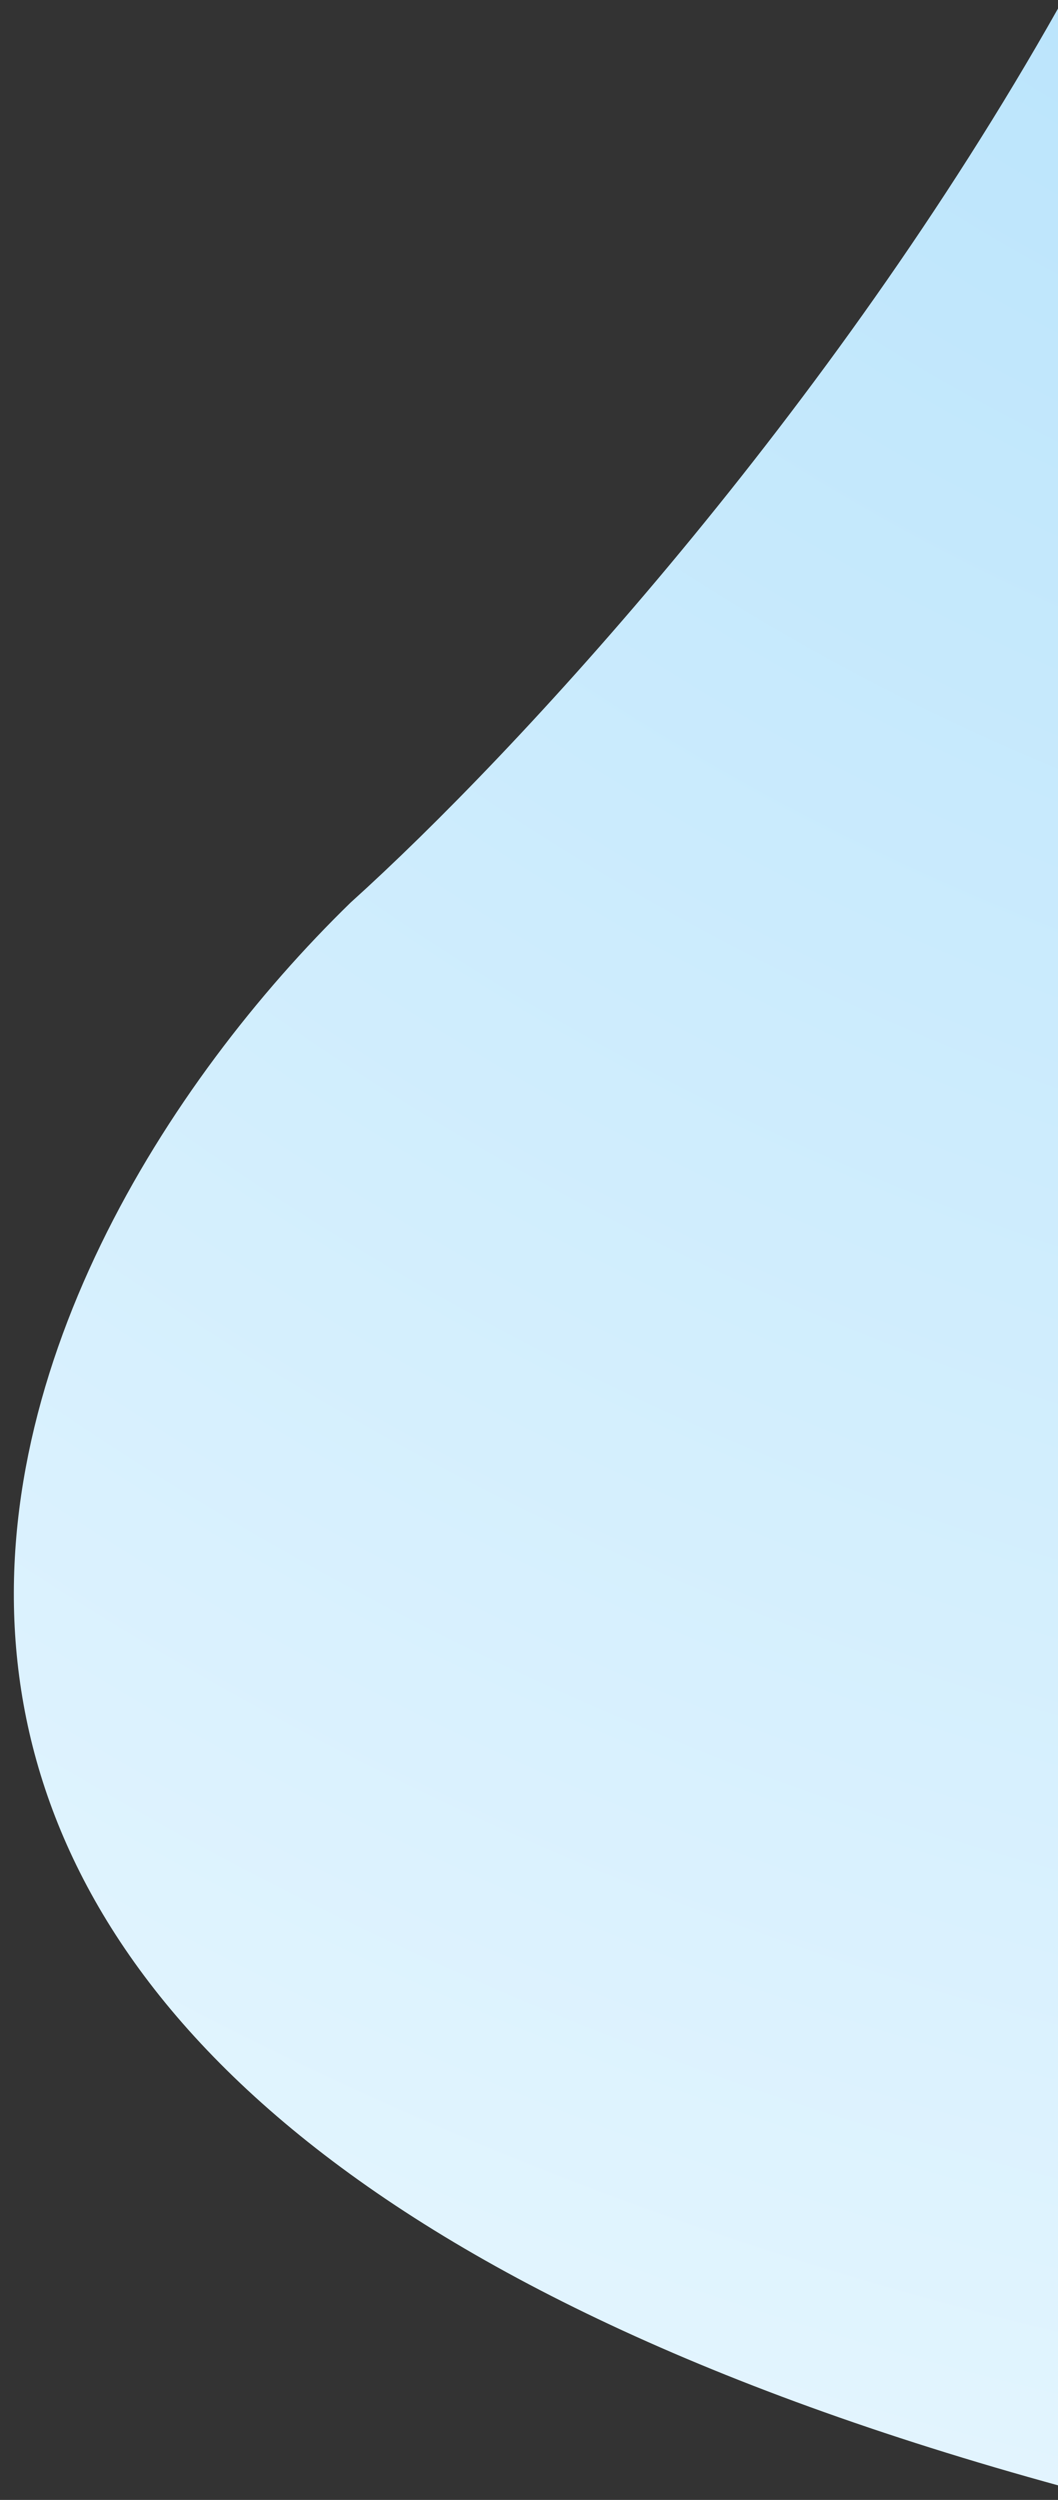<svg width="72" height="170" viewBox="0 0 72 170" fill="none" xmlns="http://www.w3.org/2000/svg">
<rect x="0" y="0" width="72" height="170" fill="#333333" stroke="none"/>
<path fill-rule="evenodd" clip-rule="evenodd" d="M72 0.582C56.502 28.055 35.19 51.164 23.861 61.377C-1.24 85.802 -26.932 141.474 71.109 168.762C71.406 168.845 71.704 168.927 72 169.009V0.582Z" fill="url(#paint0_radial)"/>
<defs>
<radialGradient id="paint0_radial" cx="0" cy="0" r="1" gradientUnits="userSpaceOnUse" gradientTransform="translate(138.737 -93.858) rotate(92.218) scale(322.666 313.728)">
<stop stop-color="#A1DAFA"/>
<stop offset="1" stop-color="#EDF9FF"/>
</radialGradient>
</defs>
</svg>
